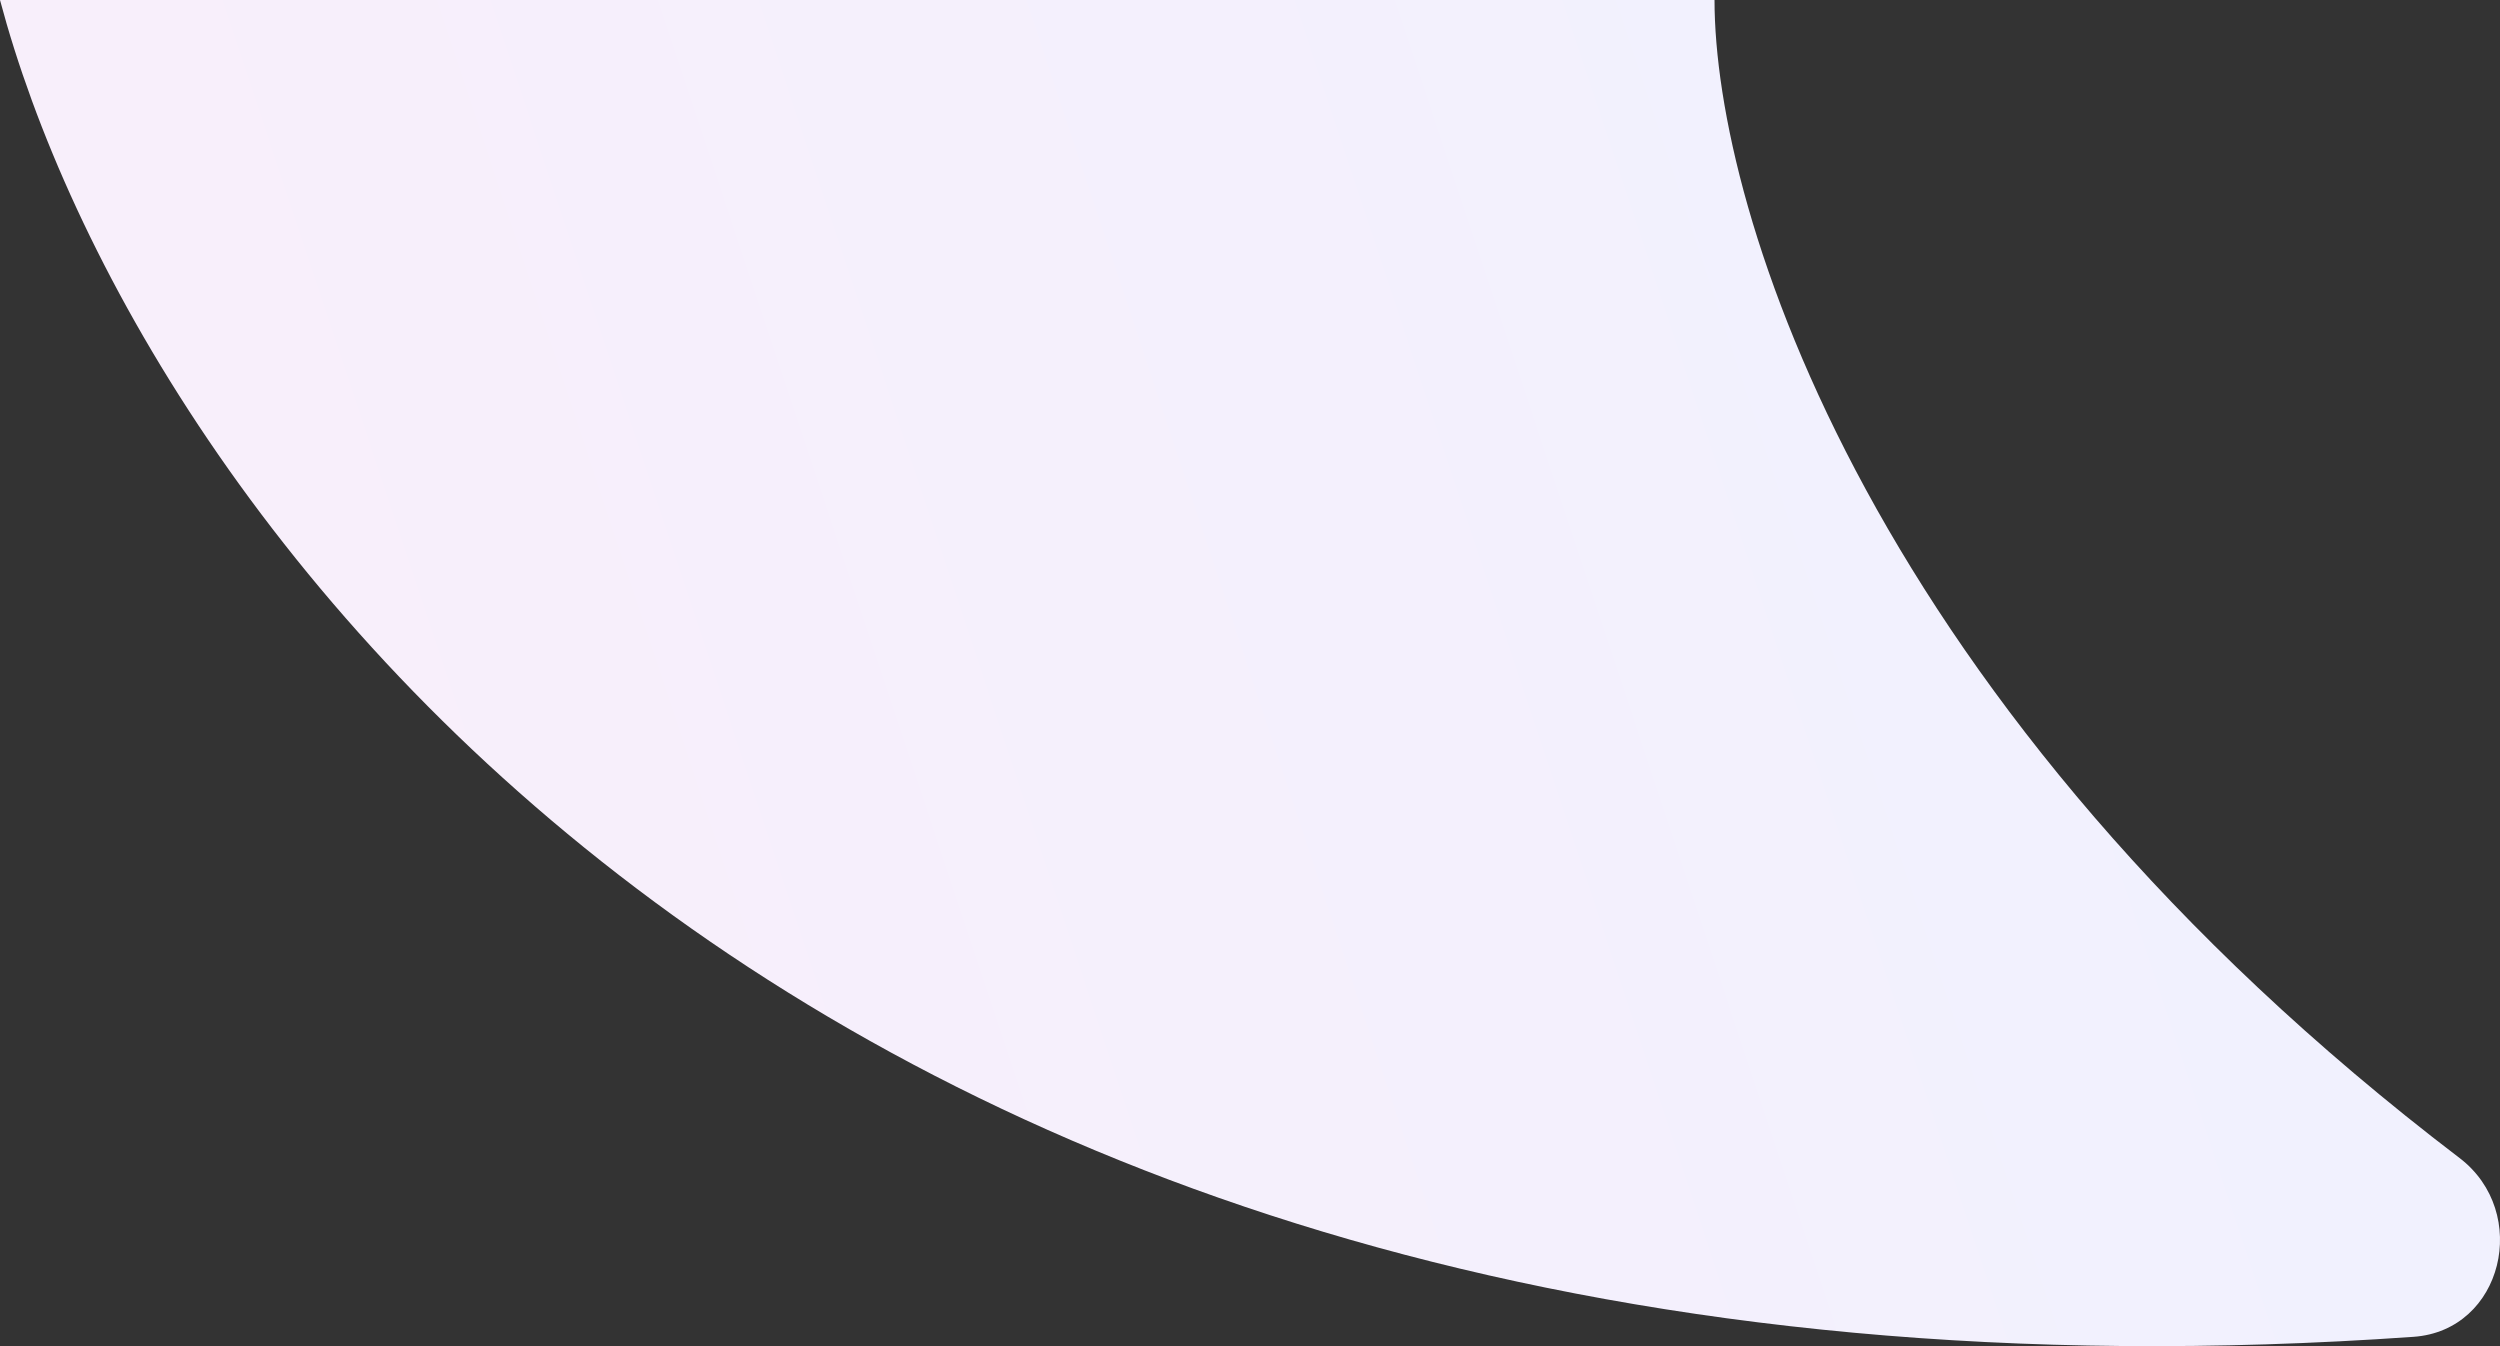 <?xml version="1.0" encoding="UTF-8"?> <svg xmlns="http://www.w3.org/2000/svg" width="52" height="28" viewBox="0 0 52 28" fill="none"><rect x="0" y="0" width="52" height="28" fill="#333333" stroke="none"/> <path d="M50.201 27.806C16.758 30.155 2.821 10.609 0 0H35.662C35.662 4.388 38.893 14.739 51.158 24.086C52.645 25.219 52.062 27.675 50.201 27.806Z" fill="url(#paint0_linear_839_2361)"></path> <defs> <linearGradient id="paint0_linear_839_2361" x1="52" y1="-4.66467e-06" x2="-3.209" y2="18.342" gradientUnits="userSpaceOnUse"> <stop stop-color="#EFF2FF"></stop> <stop offset="1" stop-color="#FAEEFA"></stop> </linearGradient> </defs> </svg> 